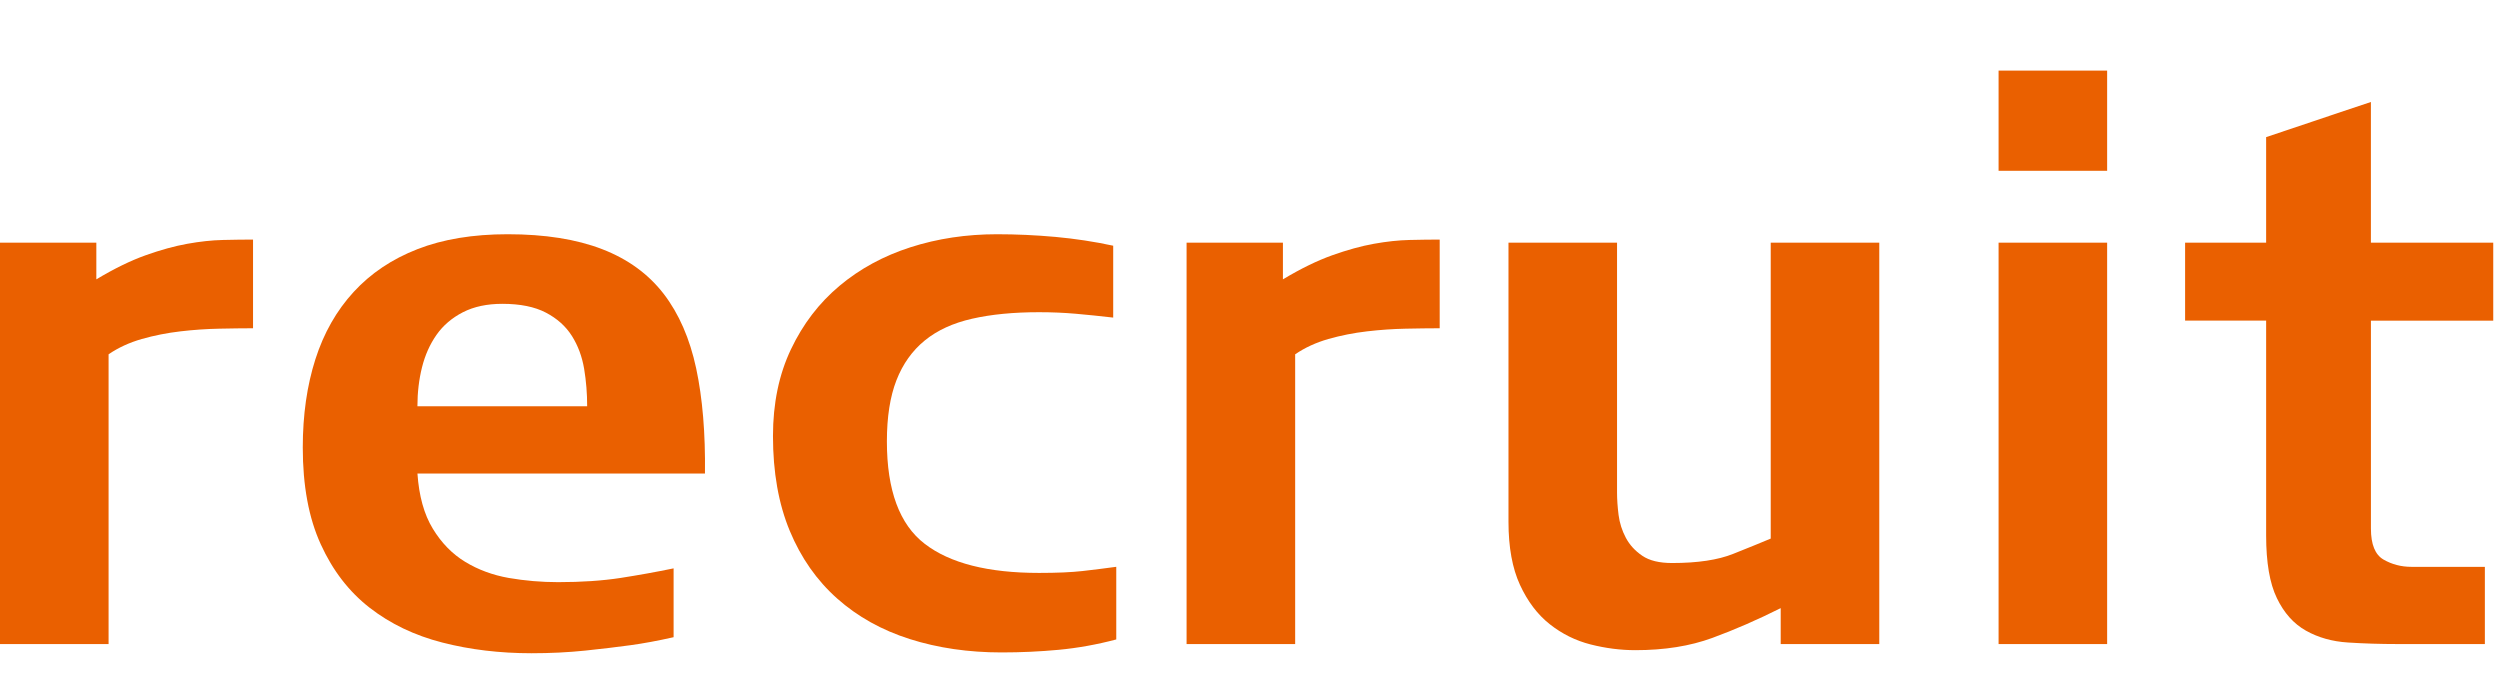 <?xml version="1.0" encoding="utf-8"?>
<!-- Generator: Adobe Illustrator 16.0.4, SVG Export Plug-In . SVG Version: 6.00 Build 0)  -->
<!DOCTYPE svg PUBLIC "-//W3C//DTD SVG 1.1//EN" "http://www.w3.org/Graphics/SVG/1.1/DTD/svg11.dtd">
<svg version="1.1" id="レイヤー_1" xmlns="http://www.w3.org/2000/svg" xmlns:xlink="http://www.w3.org/1999/xlink" x="0px"
	 y="0px" width="100.271px" height="28px" viewBox="0 0 100.271 28" enable-background="new 0 0 100.271 28" xml:space="preserve">
<g>
	<g>
		<path fill="#EA6000" d="M8.786,13.183c-0.501,0.01-1.017,0.045-1.548,0.107c-0.532,0.062-1.048,0.164-1.55,0.306
			c-0.5,0.144-0.945,0.349-1.333,0.614v11.622H0v-16.1h3.864c0,0.042,0,0.174,0,0.399c0,0.205,0,0.44,0,0.705v0.368
			c0.716-0.429,1.375-0.751,1.978-0.966c0.603-0.215,1.16-0.368,1.671-0.46c0.511-0.092,0.986-0.143,1.425-0.153
			c0.44-0.01,0.844-0.016,1.211-0.016v3.557C9.741,13.167,9.286,13.172,8.786,13.183z"/>
		<path fill="#EA6000" d="M17.74,25.771c-1.115-0.286-2.084-0.752-2.913-1.395c-0.828-0.645-1.483-1.492-1.962-2.546
			c-0.481-1.052-0.721-2.346-0.721-3.879c0-1.309,0.169-2.488,0.506-3.542c0.337-1.053,0.848-1.952,1.534-2.699
			c0.685-0.746,1.538-1.319,2.56-1.717c1.022-0.399,2.229-0.598,3.619-0.598c1.491,0,2.754,0.199,3.787,0.598
			c1.033,0.398,1.855,0.997,2.47,1.794c0.612,0.797,1.047,1.794,1.303,2.99c0.255,1.196,0.372,2.602,0.352,4.217H16.743
			c0.062,0.899,0.266,1.636,0.614,2.207c0.347,0.573,0.781,1.018,1.303,1.335c0.521,0.317,1.104,0.531,1.748,0.645
			c0.644,0.111,1.303,0.168,1.978,0.168c0.94,0,1.774-0.057,2.499-0.168c0.726-0.113,1.437-0.241,2.132-0.385v2.761
			c-0.634,0.143-1.211,0.25-1.732,0.321c-0.521,0.071-1.124,0.144-1.81,0.216c-0.686,0.071-1.405,0.106-2.162,0.106
			C20.045,26.2,18.854,26.058,17.74,25.771z M23.429,14.792c-0.083-0.49-0.246-0.93-0.491-1.318c-0.245-0.388-0.593-0.7-1.043-0.935
			c-0.449-0.235-1.032-0.353-1.748-0.353c-0.613,0-1.139,0.112-1.579,0.337c-0.44,0.226-0.793,0.527-1.059,0.905
			c-0.266,0.379-0.46,0.812-0.583,1.304c-0.122,0.491-0.184,1.011-0.184,1.563h6.808C23.551,15.784,23.51,15.282,23.429,14.792z"/>
		<path fill="#EA6000" d="M42.472,26.062c-0.757,0.071-1.523,0.106-2.301,0.106c-1.329,0-2.555-0.179-3.679-0.536
			c-1.125-0.357-2.096-0.899-2.913-1.625c-0.818-0.727-1.452-1.631-1.902-2.714c-0.45-1.083-0.674-2.351-0.674-3.803
			c0-1.309,0.24-2.469,0.721-3.48c0.48-1.012,1.129-1.86,1.947-2.545c0.817-0.685,1.768-1.201,2.851-1.549
			c1.084-0.348,2.239-0.521,3.465-0.521c0.778,0,1.559,0.036,2.347,0.107c0.786,0.072,1.558,0.189,2.315,0.353v2.883
			c-0.531-0.062-1.033-0.112-1.502-0.154c-0.47-0.041-0.961-0.062-1.473-0.062c-1.021,0-1.916,0.087-2.682,0.261
			c-0.768,0.174-1.401,0.465-1.902,0.874c-0.501,0.41-0.88,0.941-1.135,1.595s-0.383,1.472-0.383,2.452
			c0,1.963,0.506,3.333,1.519,4.109c1.011,0.778,2.54,1.166,4.583,1.166c0.716,0,1.299-0.025,1.749-0.076
			c0.449-0.051,0.899-0.108,1.349-0.169v2.913C43.995,25.853,43.228,25.99,42.472,26.062z"/>
		<path fill="#EA6000" d="M56.378,13.183c-0.501,0.01-1.017,0.045-1.548,0.107c-0.532,0.062-1.048,0.164-1.549,0.306
			c-0.502,0.144-0.945,0.349-1.334,0.614v11.622h-4.355v-16.1h3.864c0,0.042,0,0.174,0,0.399c0,0.205,0,0.44,0,0.705v0.368
			c0.716-0.429,1.375-0.751,1.979-0.966c0.603-0.215,1.158-0.368,1.67-0.46c0.511-0.092,0.986-0.143,1.427-0.153
			c0.439-0.01,0.844-0.016,1.212-0.016v3.557C57.334,13.167,56.88,13.172,56.378,13.183z"/>
		<path fill="#EA6000" d="M71.421,25.832v-1.441c-0.941,0.471-1.855,0.87-2.746,1.196c-0.889,0.326-1.916,0.49-3.081,0.49
			c-0.594,0-1.191-0.076-1.795-0.229c-0.603-0.153-1.149-0.424-1.64-0.812c-0.491-0.388-0.89-0.915-1.196-1.58
			c-0.306-0.664-0.46-1.507-0.46-2.529V9.732h4.354V19.76c0,0.267,0.02,0.563,0.061,0.891c0.042,0.327,0.14,0.633,0.292,0.919
			c0.153,0.287,0.373,0.527,0.66,0.721c0.286,0.195,0.685,0.291,1.195,0.291c1.021,0,1.841-0.122,2.452-0.368
			c0.614-0.244,1.115-0.449,1.504-0.612V9.732h4.354v16.1H71.421z"/>
		<path fill="#EA6000" d="M80.16,6.85V2.833h4.354V6.85H80.16z M80.16,25.832v-16.1h4.354v16.1H80.16z"/>
		<path fill="#EA6000" d="M95.094,12.861v8.34c0,0.635,0.169,1.049,0.506,1.243c0.338,0.194,0.71,0.291,1.119,0.291h2.945v3.097
			h-3.497c-0.695,0-1.359-0.021-1.993-0.062c-0.634-0.04-1.196-0.199-1.688-0.476c-0.49-0.276-0.879-0.71-1.164-1.304
			c-0.288-0.591-0.431-1.43-0.431-2.514v-8.617h-3.25V9.732h3.25V5.5c0.736-0.245,1.345-0.449,1.826-0.613
			c0.479-0.164,0.95-0.322,1.41-0.475c0.46-0.154,0.782-0.261,0.966-0.322v5.643H100v3.128H95.094z"/>
	</g>
</g>
</svg>
